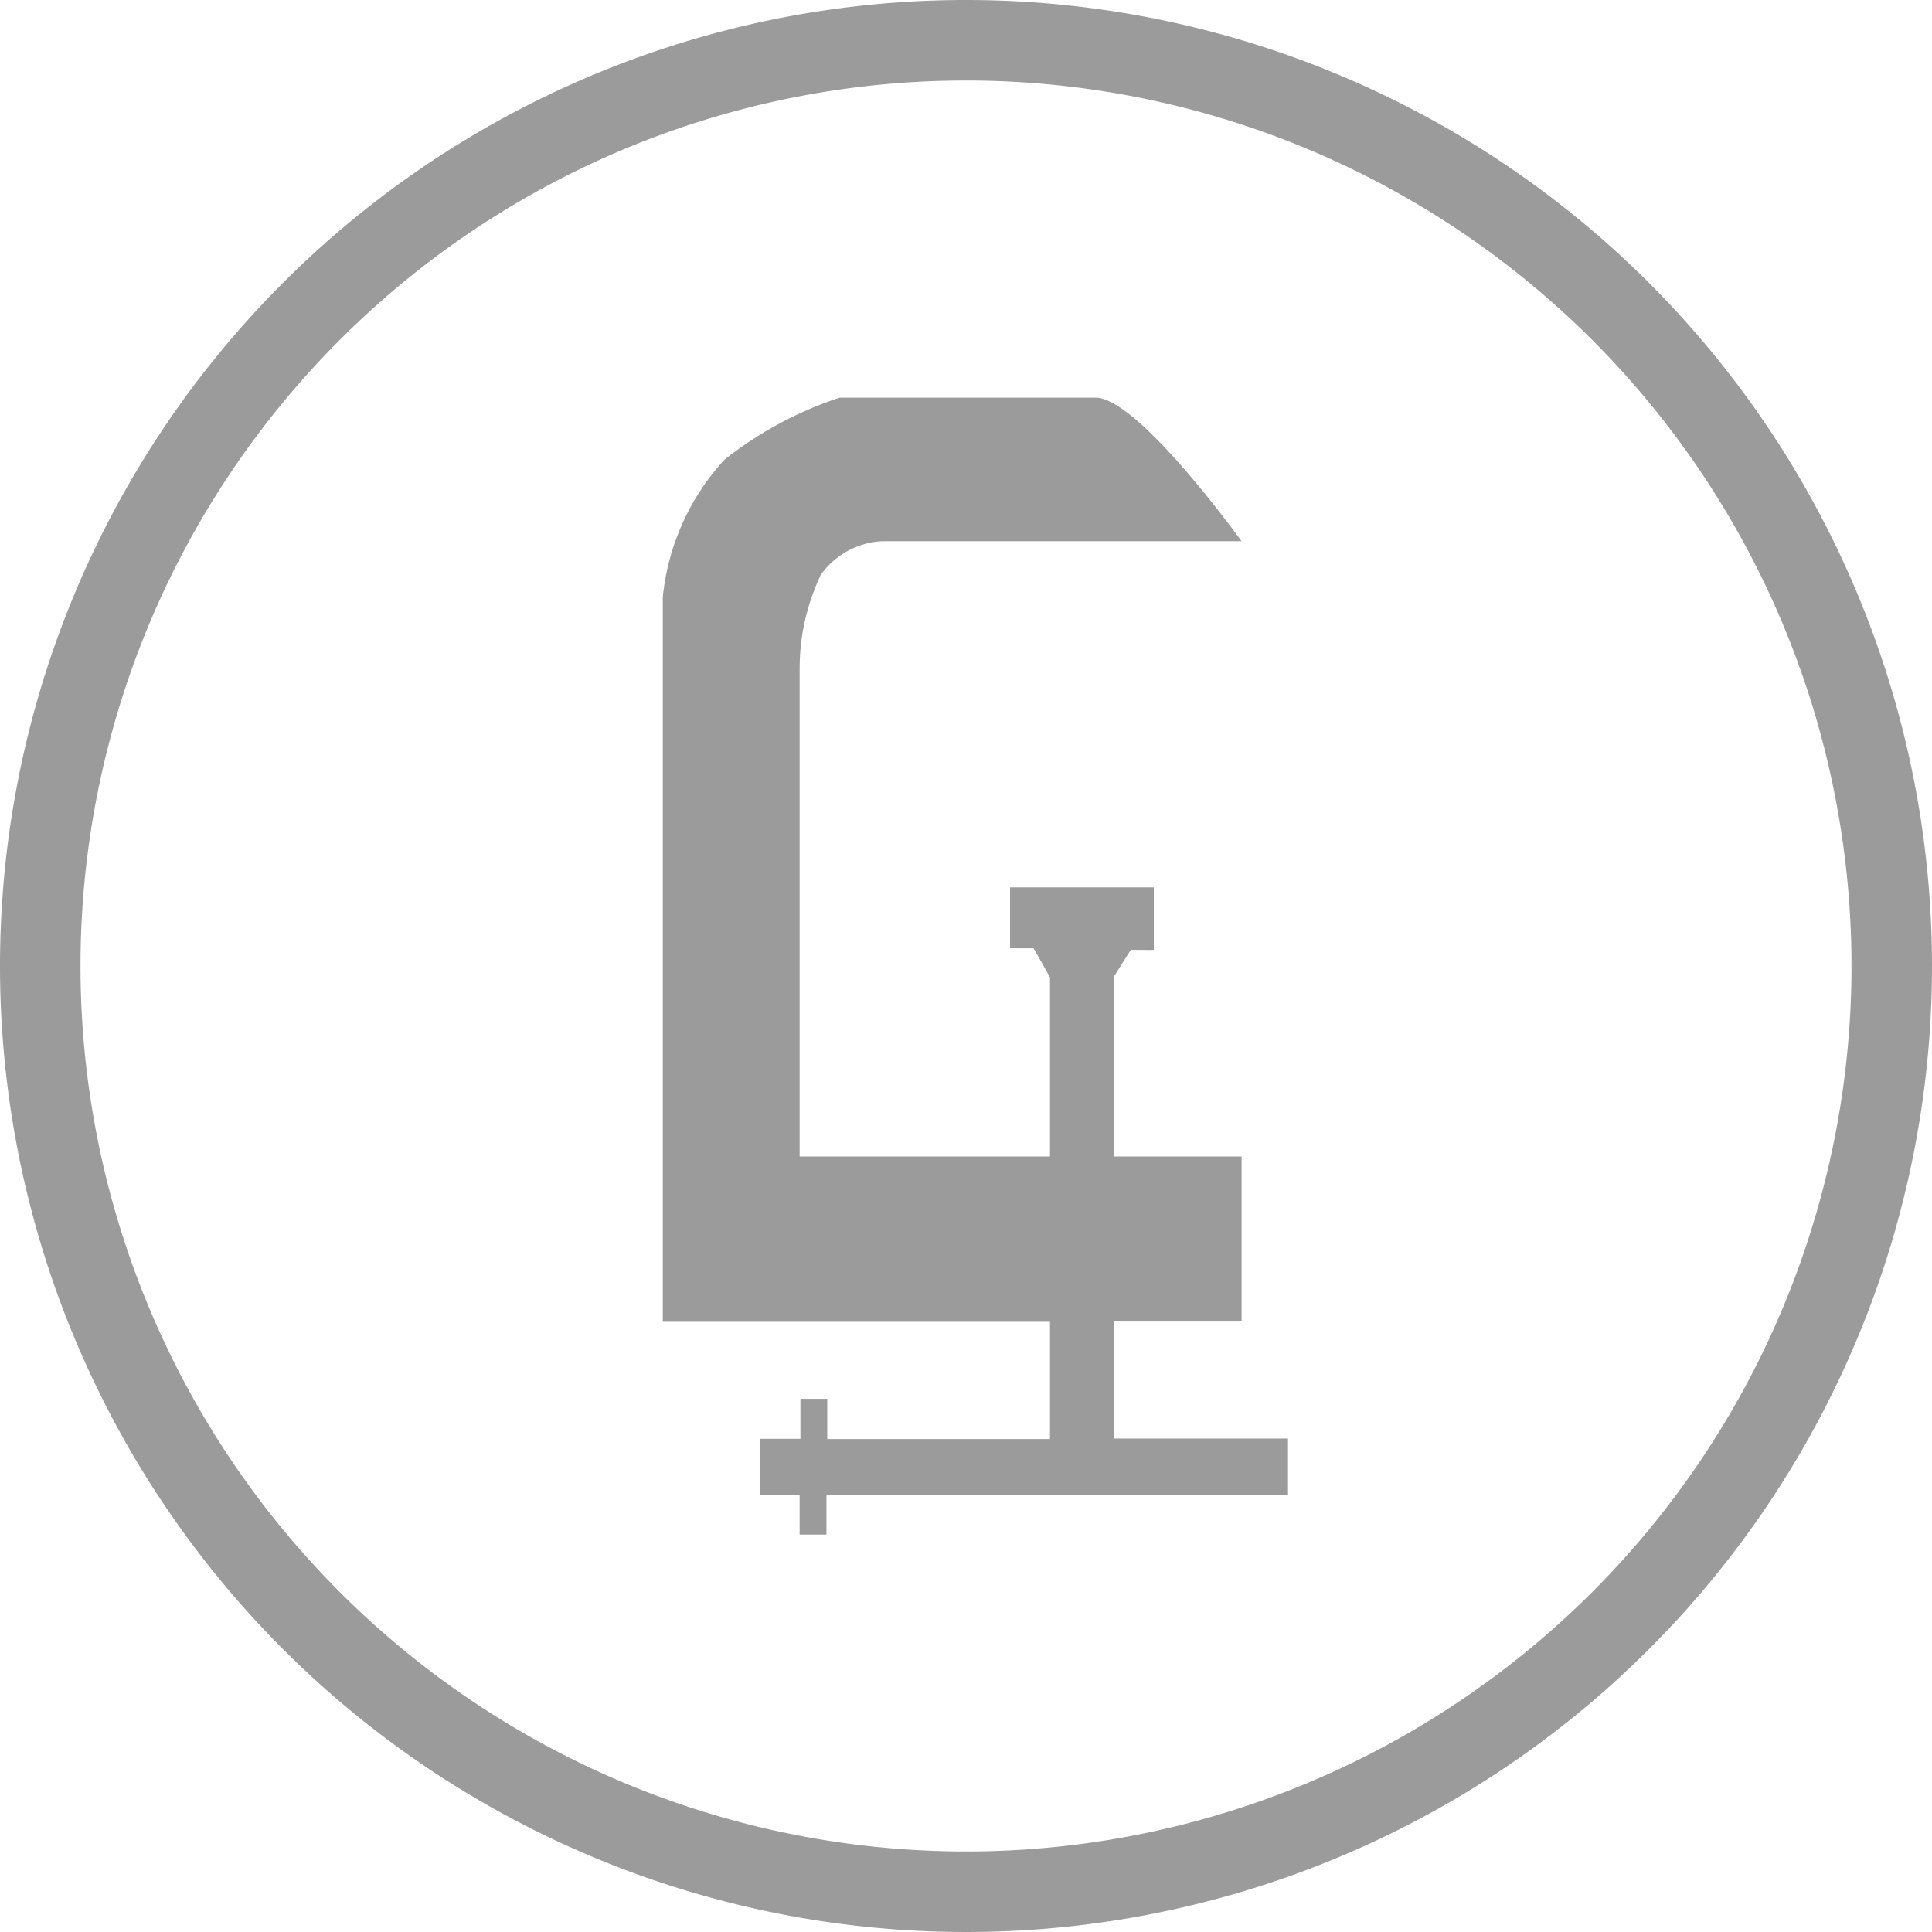 <svg xmlns="http://www.w3.org/2000/svg" viewBox="0 0 72 72"><title>21_category_regular</title><path d="M36,3A33,33,0,1,1,3,36,33,33,0,0,1,36,3m0-3A36,36,0,1,0,72,36,36,36,0,0,0,36,0Z" fill="#9b9b9b"/><path d="M41.51,53.61V49.25h4.76V43.1H41.51v-6.7l.63-1H43V33.07H37.64v2.27h.88l.61,1.08V43.1H29.8V24.88a8.14,8.14,0,0,1,.79-3.46,3,3,0,0,1,2.26-1.25H46.27s-3.85-5.35-5.44-5.35H31.29A14,14,0,0,0,27,17.13a8.86,8.86,0,0,0-2.3,5.13v27H39.13v4.37h-8.3V52.13h-1v1.49H28.31V55.7H29.8v1.49h1V55.7H48V53.61Z" fill="#9b9b9b"/></svg>